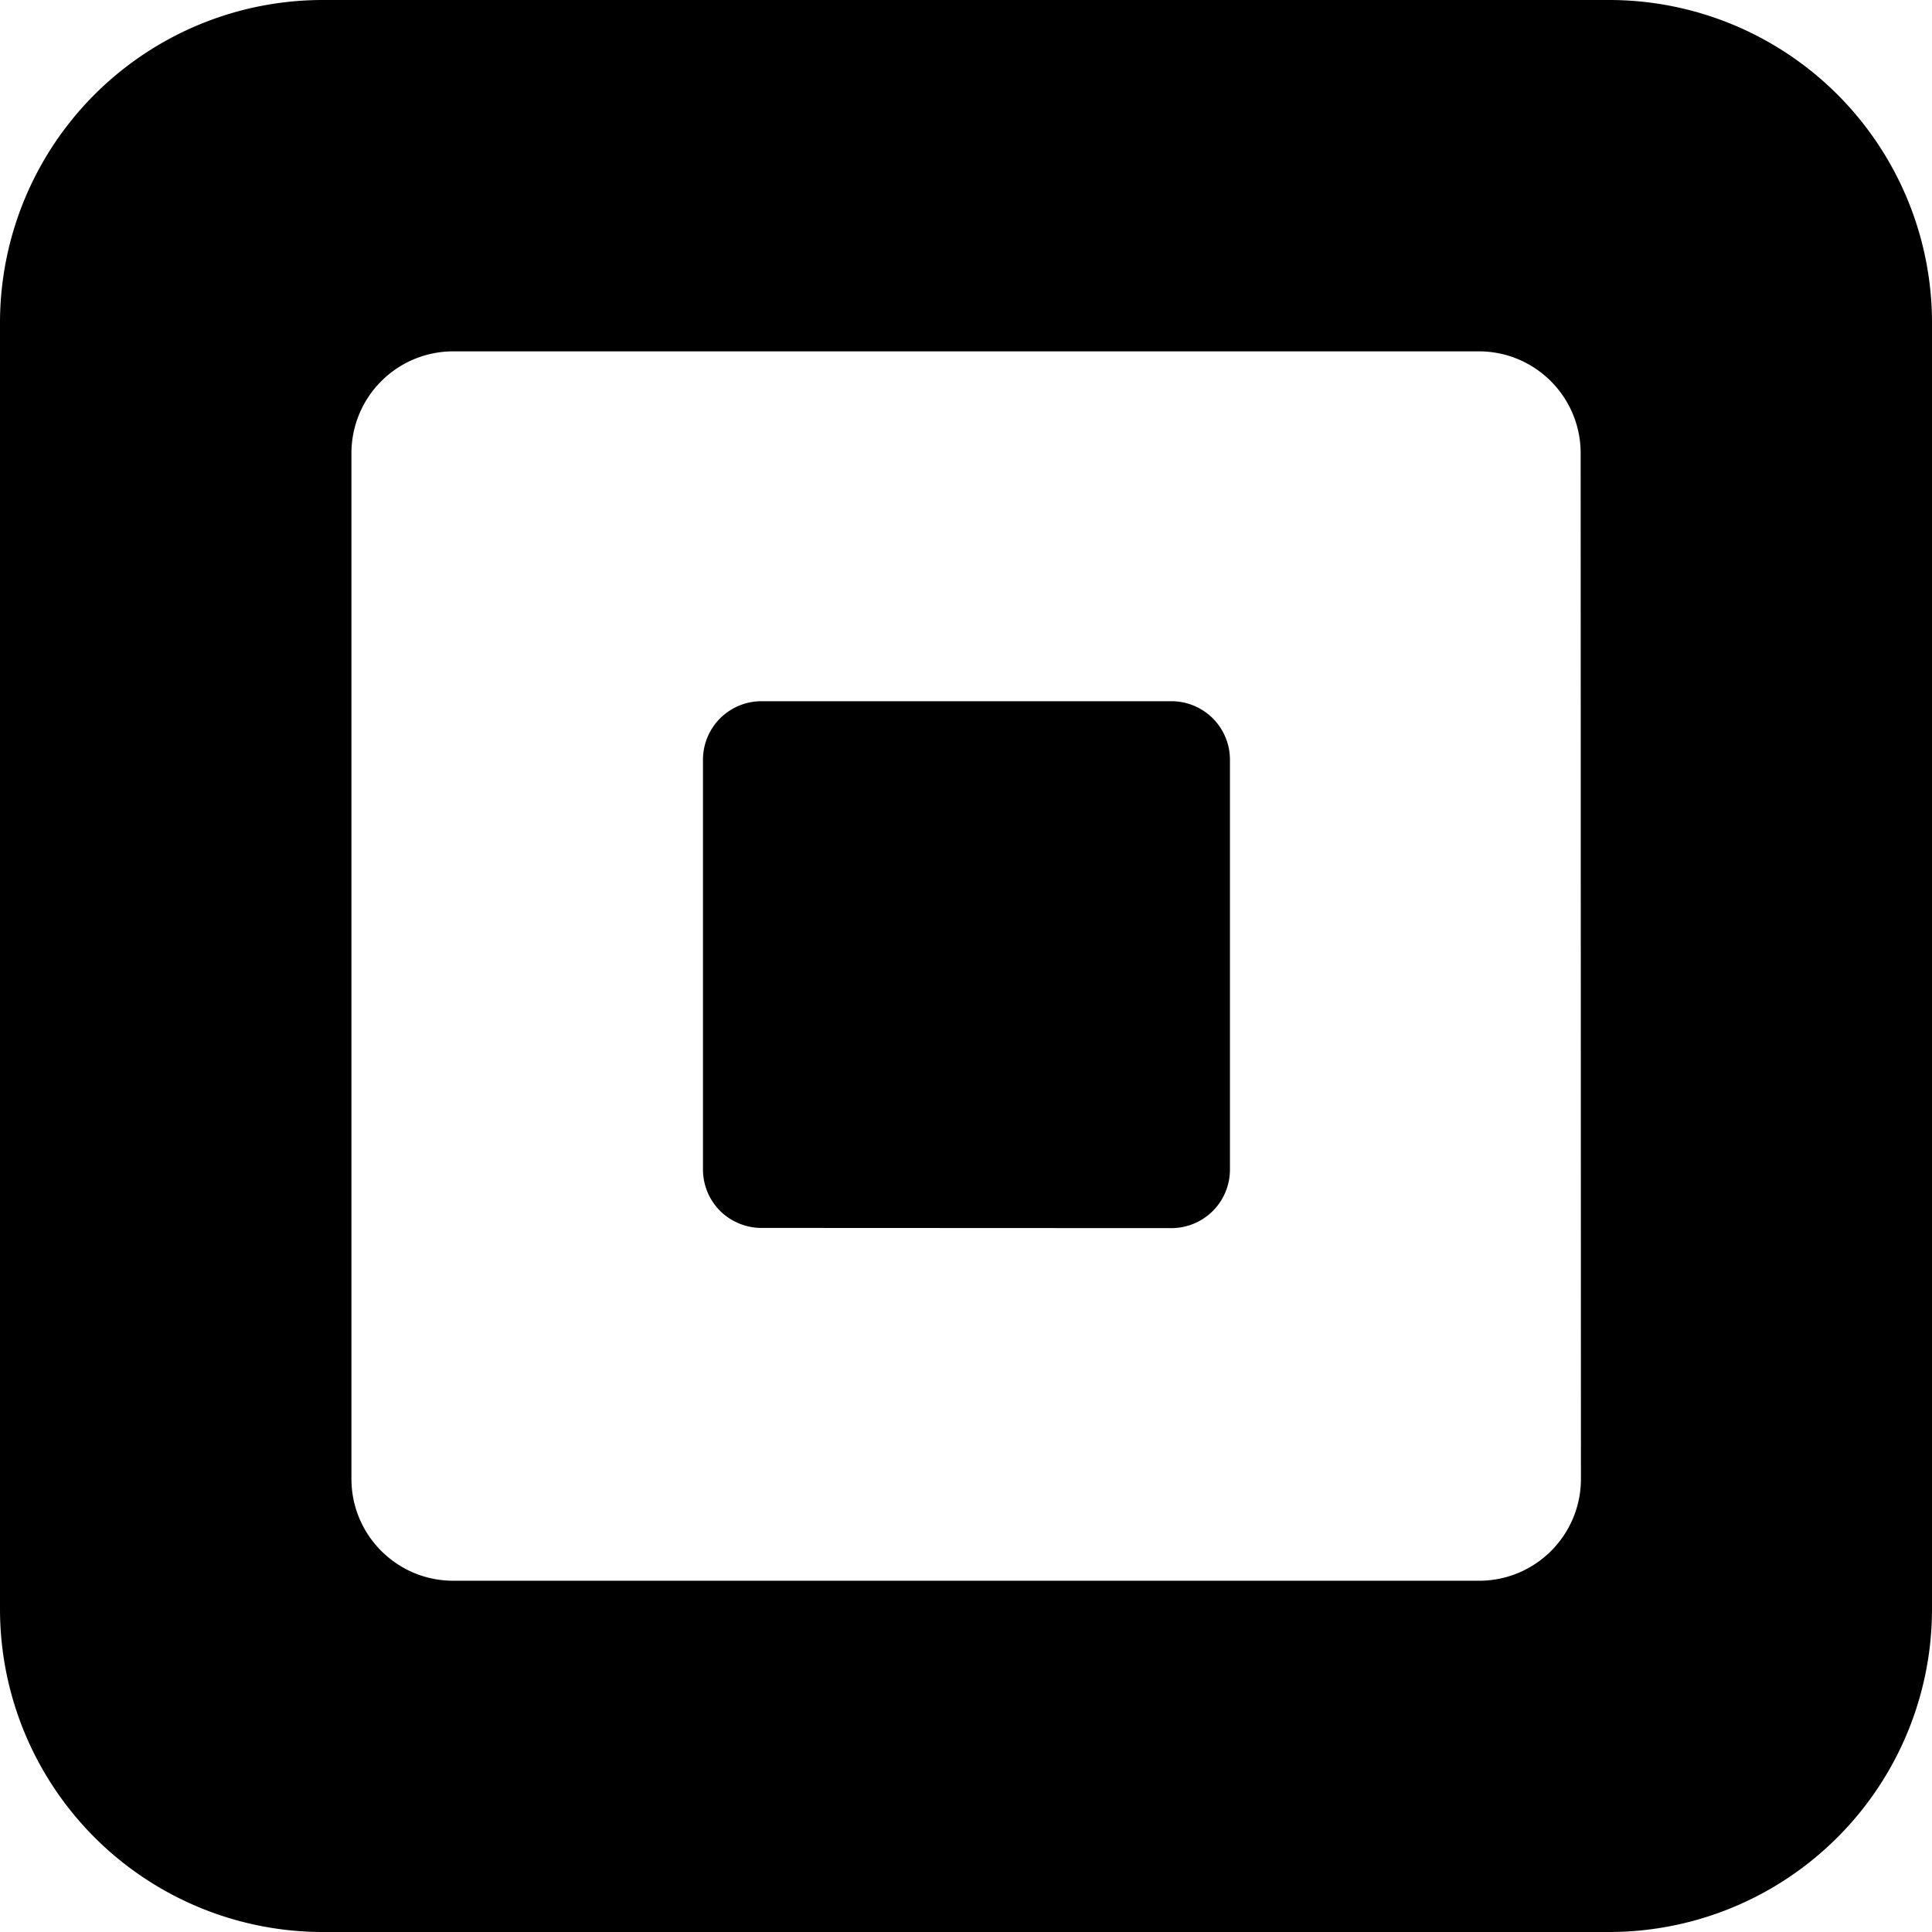 <?xml version="1.0" encoding="UTF-8"?>
<svg xmlns="http://www.w3.org/2000/svg" width="21" height="21" viewBox="0 0 21 21" fill="none">
  <path fill-rule="evenodd" clip-rule="evenodd" d="M3.509 0H17.49A3.509 3.509 0 0 1 21 3.509v13.98A3.51 3.51 0 0 1 17.49 21H3.51A3.51 3.51 0 0 1 0 17.49V3.509A3.509 3.509 0 0 1 3.509 0Zm12.568 17.182c.612 0 1.107-.496 1.107-1.107l-.003-11.149c0-.611-.495-1.107-1.107-1.107H4.927A1.107 1.107 0 0 0 3.82 4.927v11.148c0 .611.495 1.107 1.107 1.107h11.15Z" fill="#000"></path>
  <path d="M7.825 13.16c.119.118.28.186.447.187l4.461.002a.636.636 0 0 0 .636-.639V8.261a.636.636 0 0 0-.636-.639H8.277a.636.636 0 0 0-.636.639v4.45c0 .168.066.33.184.448Z" fill="#000"></path>
</svg>
